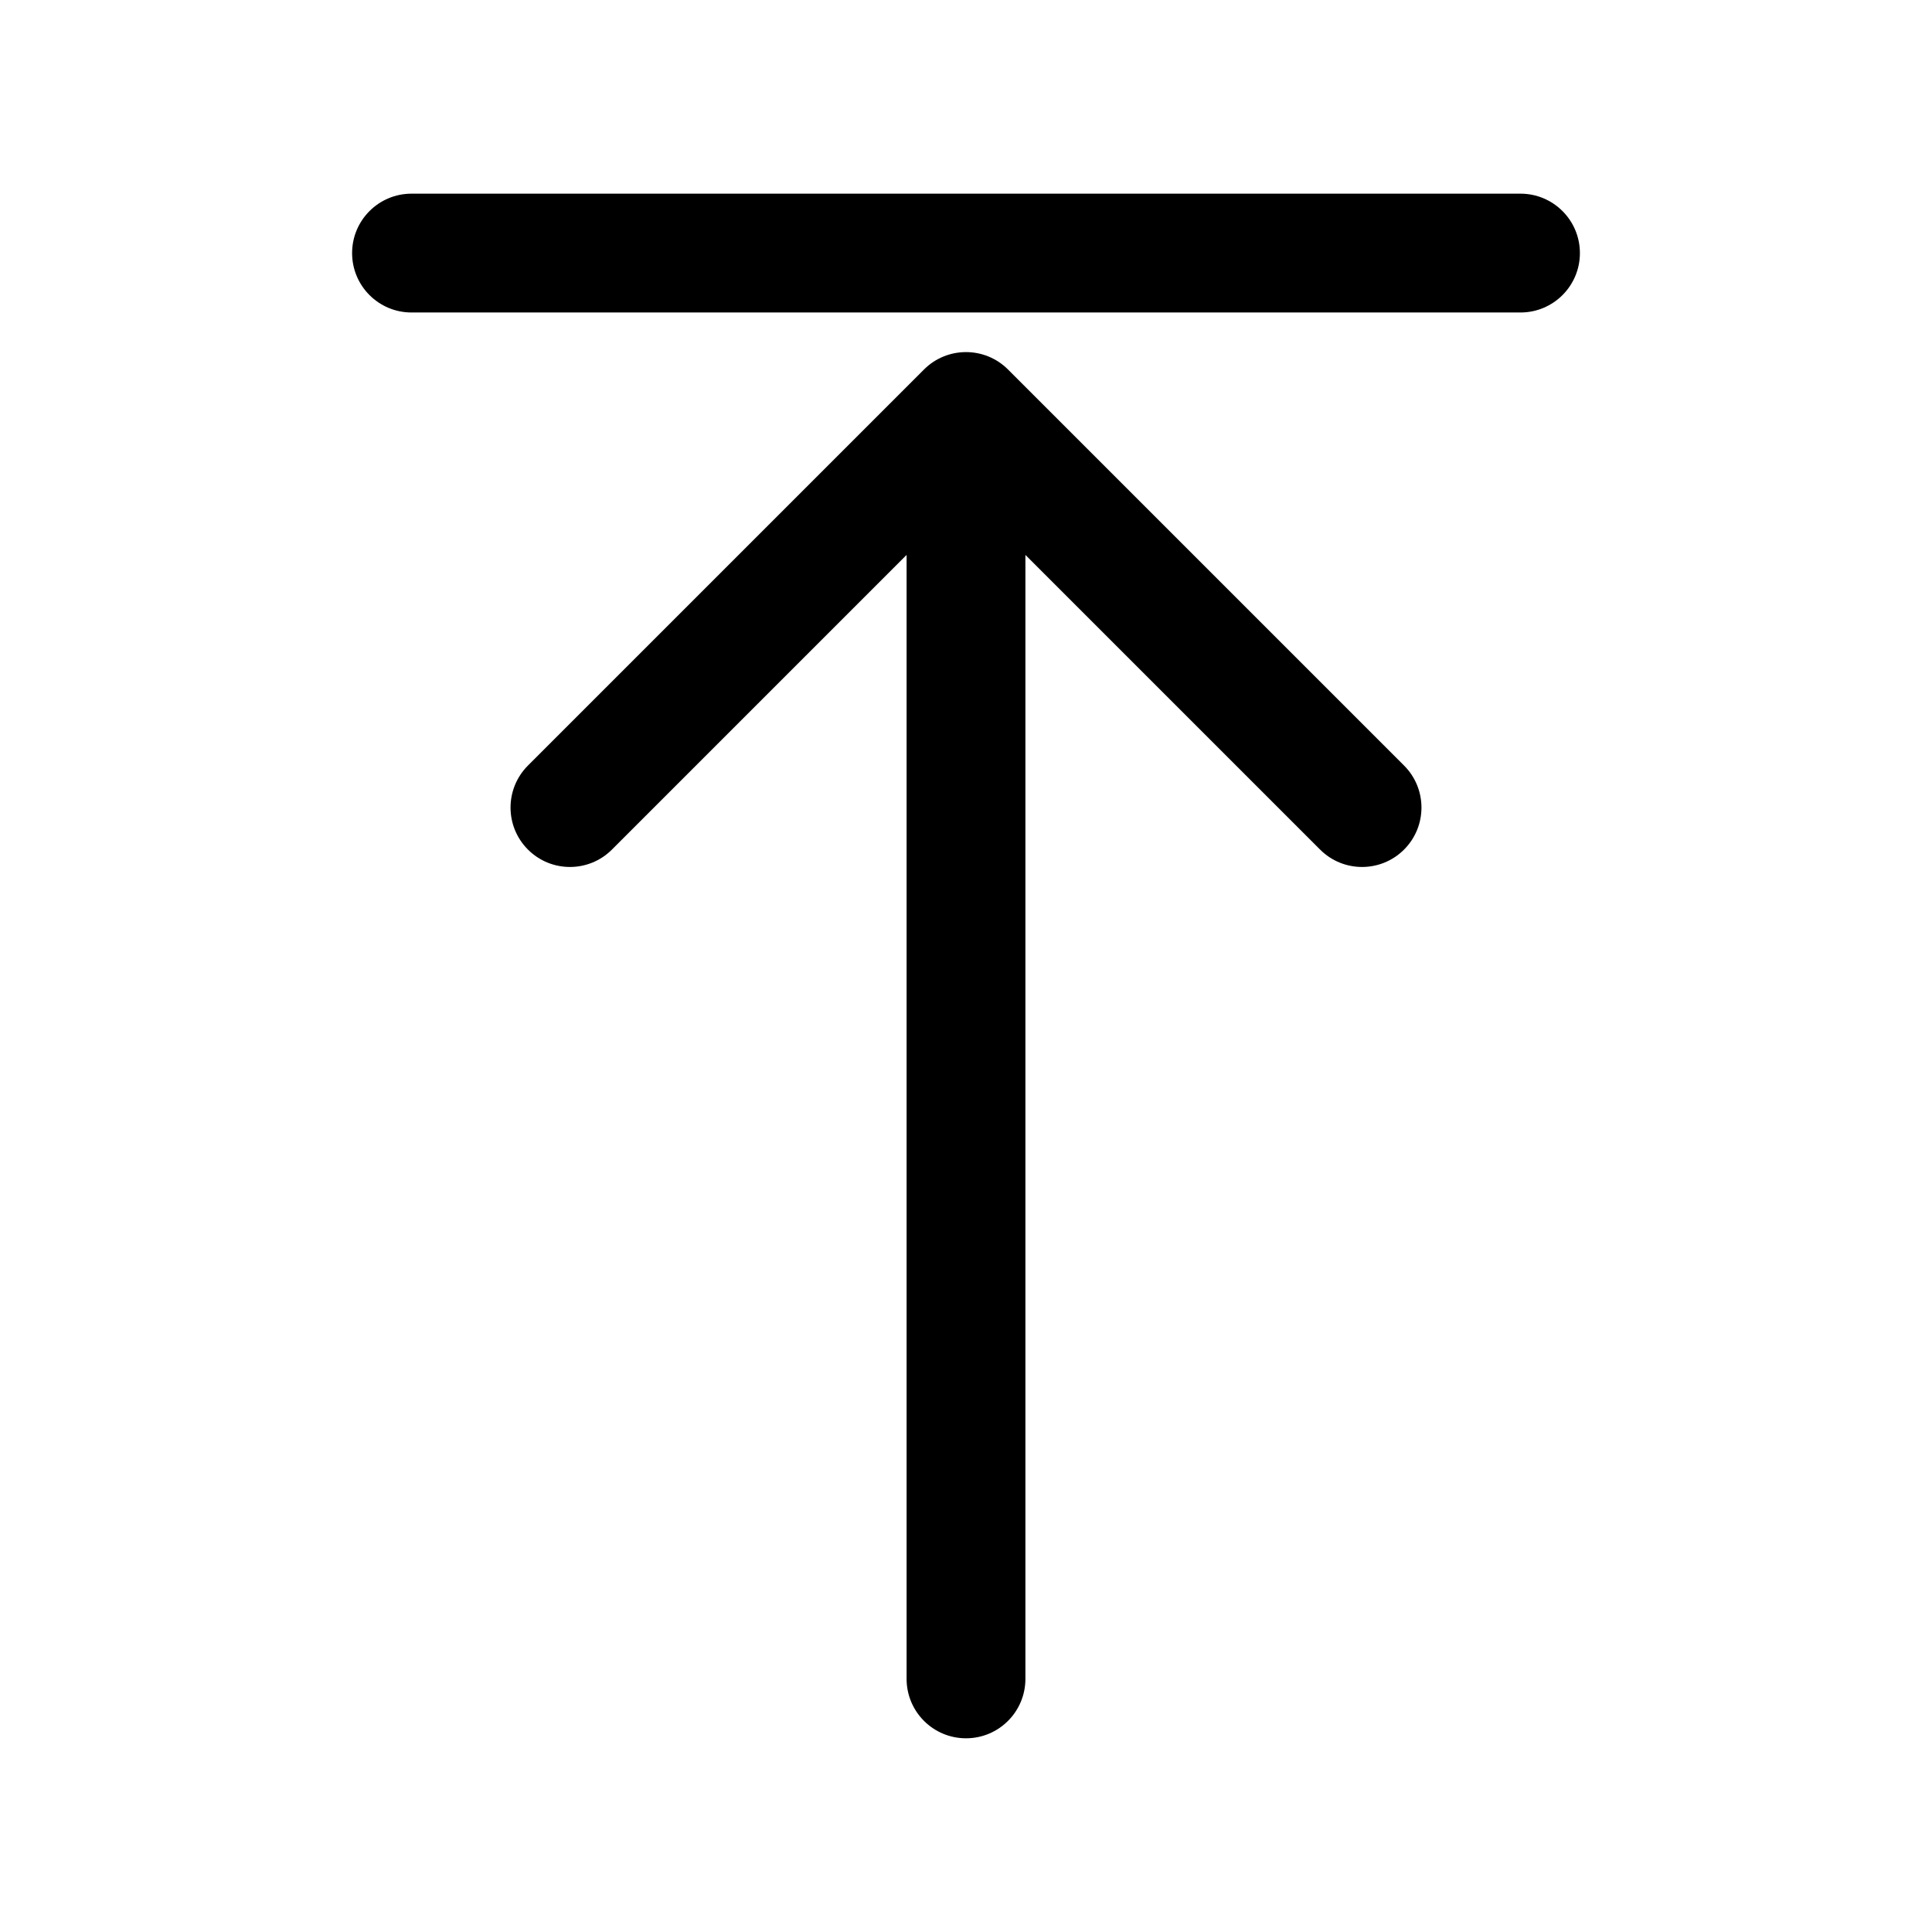 <?xml version="1.0" encoding="UTF-8"?>
<!-- Uploaded to: SVG Find, www.svgrepo.com, Generator: SVG Find Mixer Tools -->
<svg fill="#000000" width="800px" height="800px" version="1.1" viewBox="144 144 512 512" xmlns="http://www.w3.org/2000/svg">
 <g fill-rule="evenodd">
  <path d="m237.31 211.07c0-8.695 7.051-15.746 15.746-15.746h293.89c8.695 0 15.746 7.051 15.746 15.746 0 8.695-7.051 15.742-15.746 15.742h-293.89c-8.695 0-15.746-7.047-15.746-15.742z"/>
  <path d="m388.87 241.92c6.148-6.148 16.113-6.148 22.262 0l104.96 104.96c6.148 6.148 6.148 16.113 0 22.262-6.148 6.152-16.113 6.152-22.262 0l-78.086-78.082v297.86c0 8.695-7.047 15.746-15.742 15.746s-15.746-7.051-15.746-15.746v-297.86l-78.082 78.082c-6.148 6.152-16.117 6.152-22.266 0-6.148-6.148-6.148-16.113 0-22.262z"/>
 </g>
</svg>